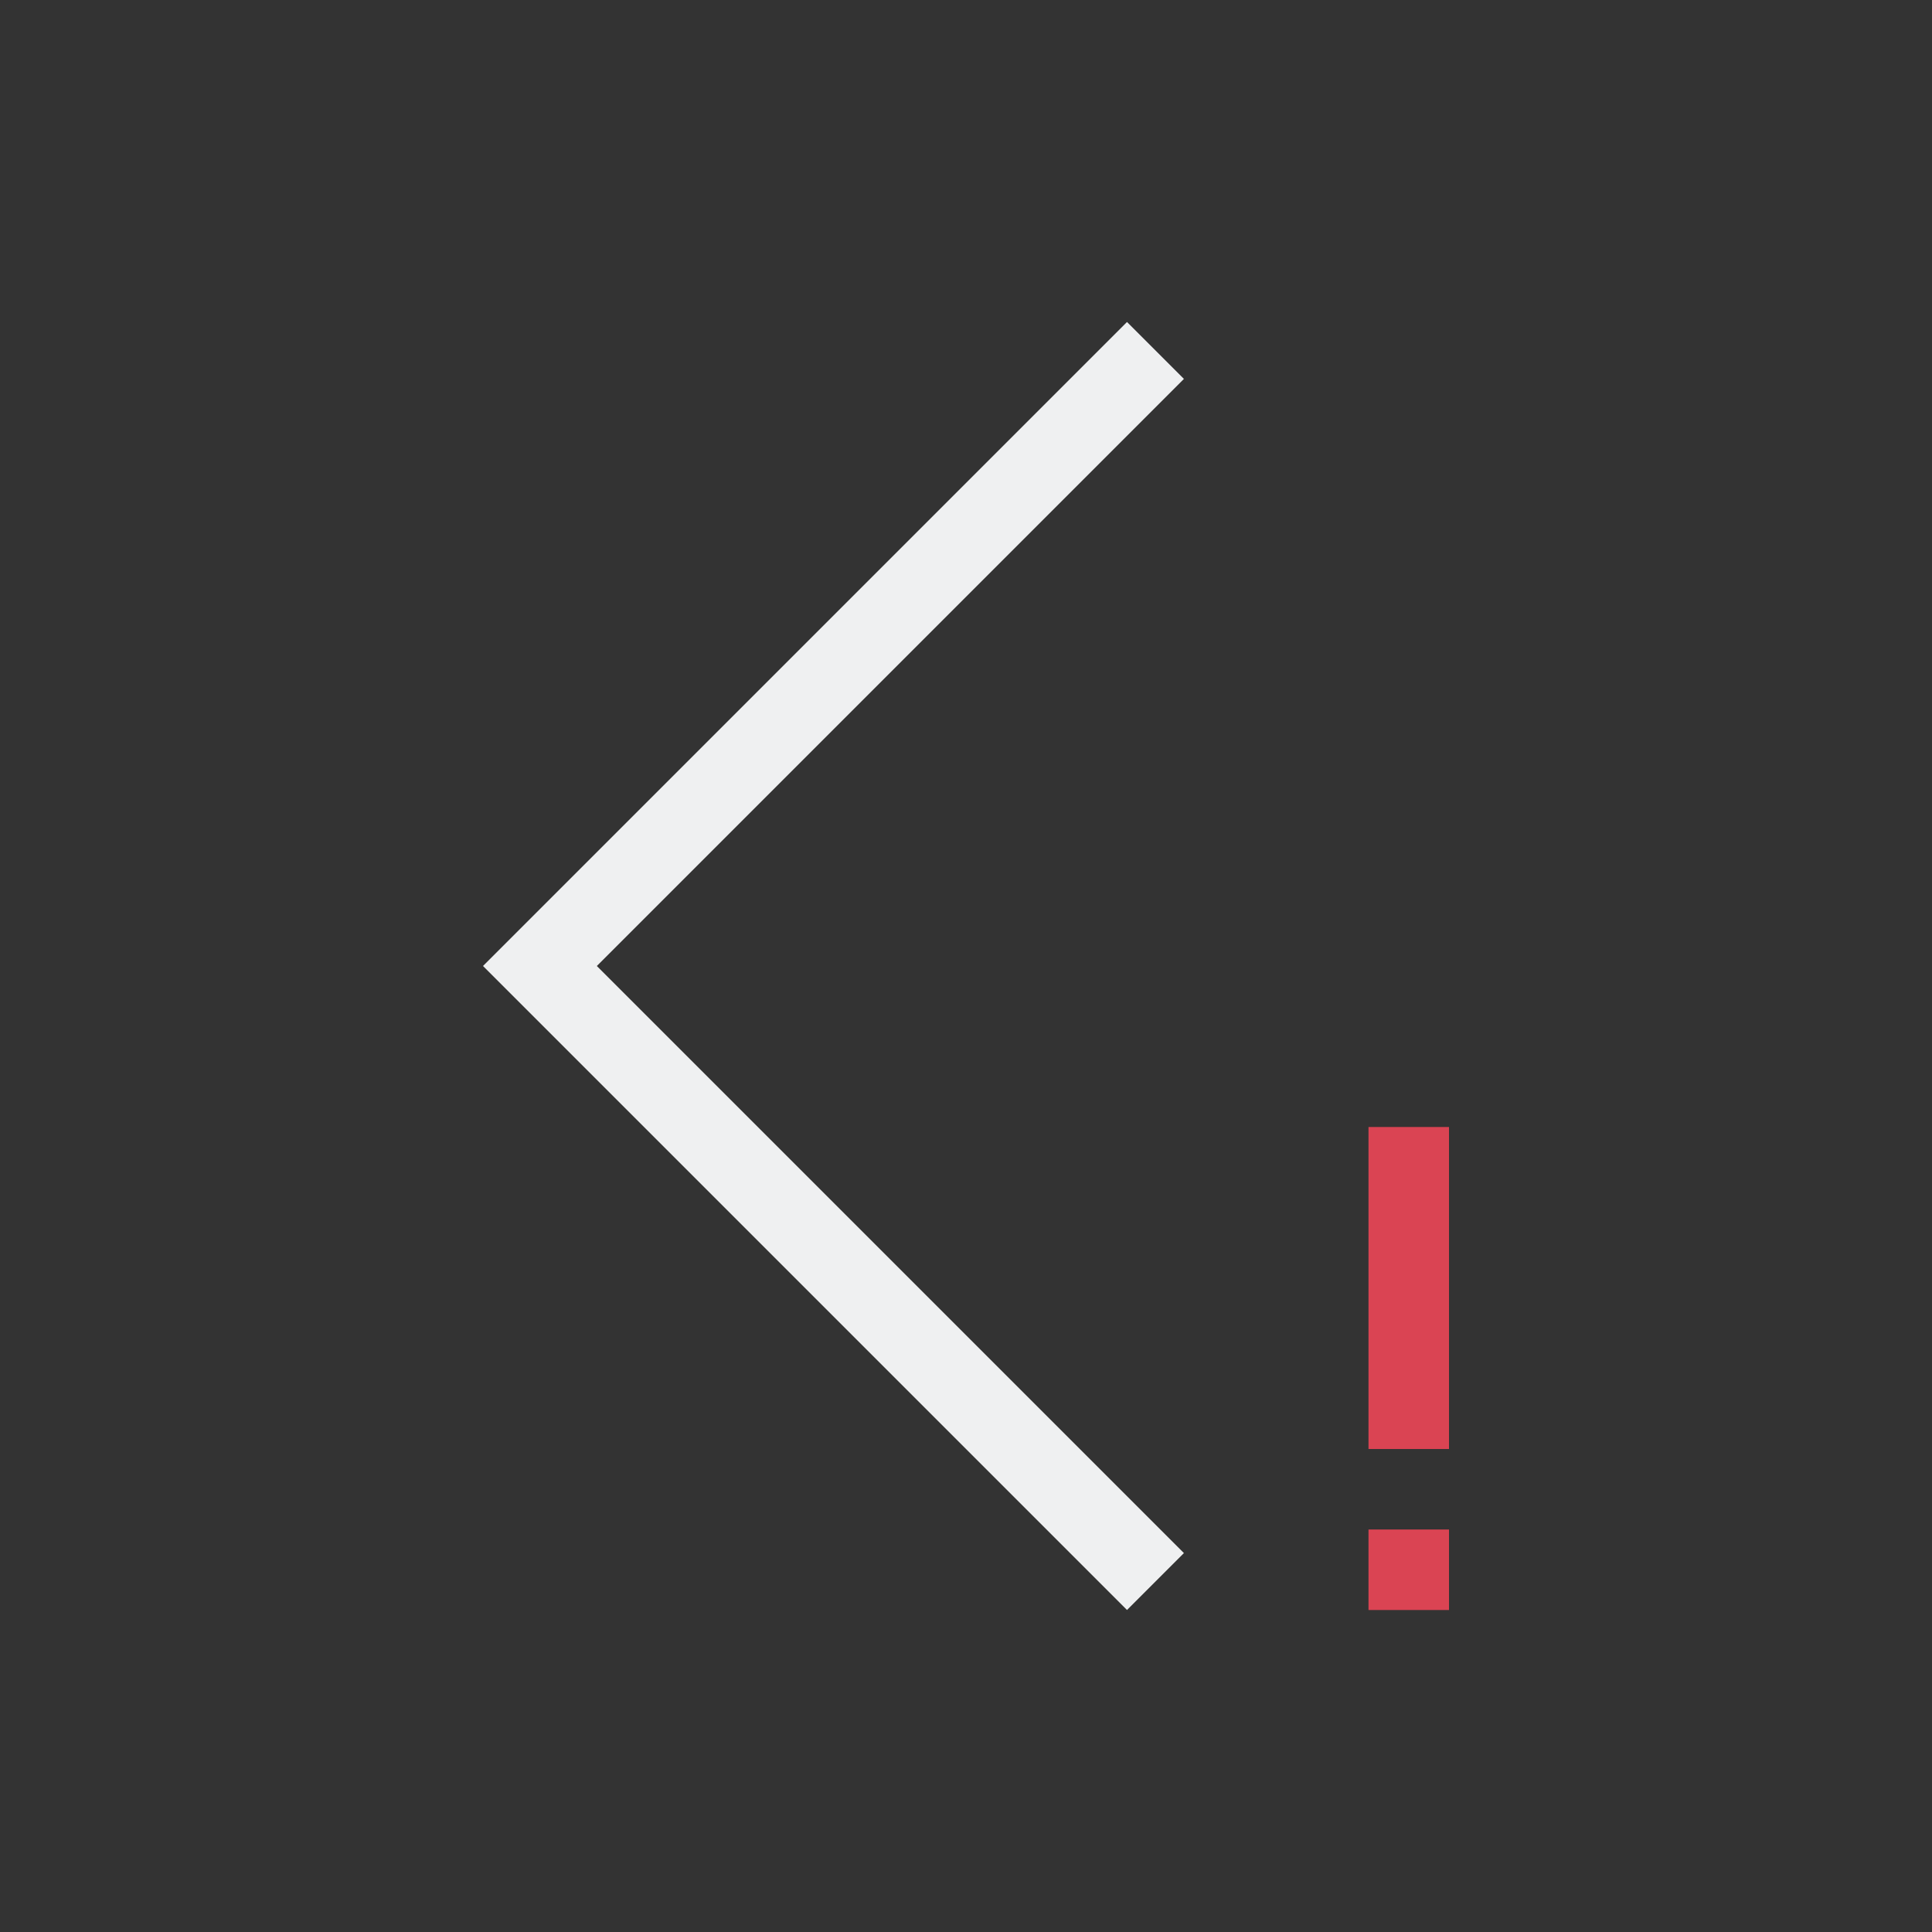 <svg xmlns="http://www.w3.org/2000/svg" viewBox="0 0 24 24" width="24" height="24">
  <rect x="0" y="0" width="24" height="24" fill="#333333" stroke="none"/>
  <defs id="defs3051">
    <style type="text/css" id="current-color-scheme">
      .ColorScheme-Text {
        color:#eff0f1;
      }
      </style>
  </defs>
  <g transform="translate(1,1)">
    <path id="path8" d="m 16,13 0,4 1,0 0,-4 -1,0 z m 0,5 0,1 1,0 0,-1 -1,0 z" style="fill:#da4453;fill-opacity:1;stroke:none"/>
    <path id="path6" class="ColorScheme-Text" d="m 13,3 0.707,0.707 -6.125,6.125 L 6.414,11 l 1.168,1.168 6.125,6.125 L 13,19 6.875,12.875 5,11 6.875,9.125 13,3" style="fill:currentColor;fill-opacity:1;stroke:none"/>
  </g>
</svg>
